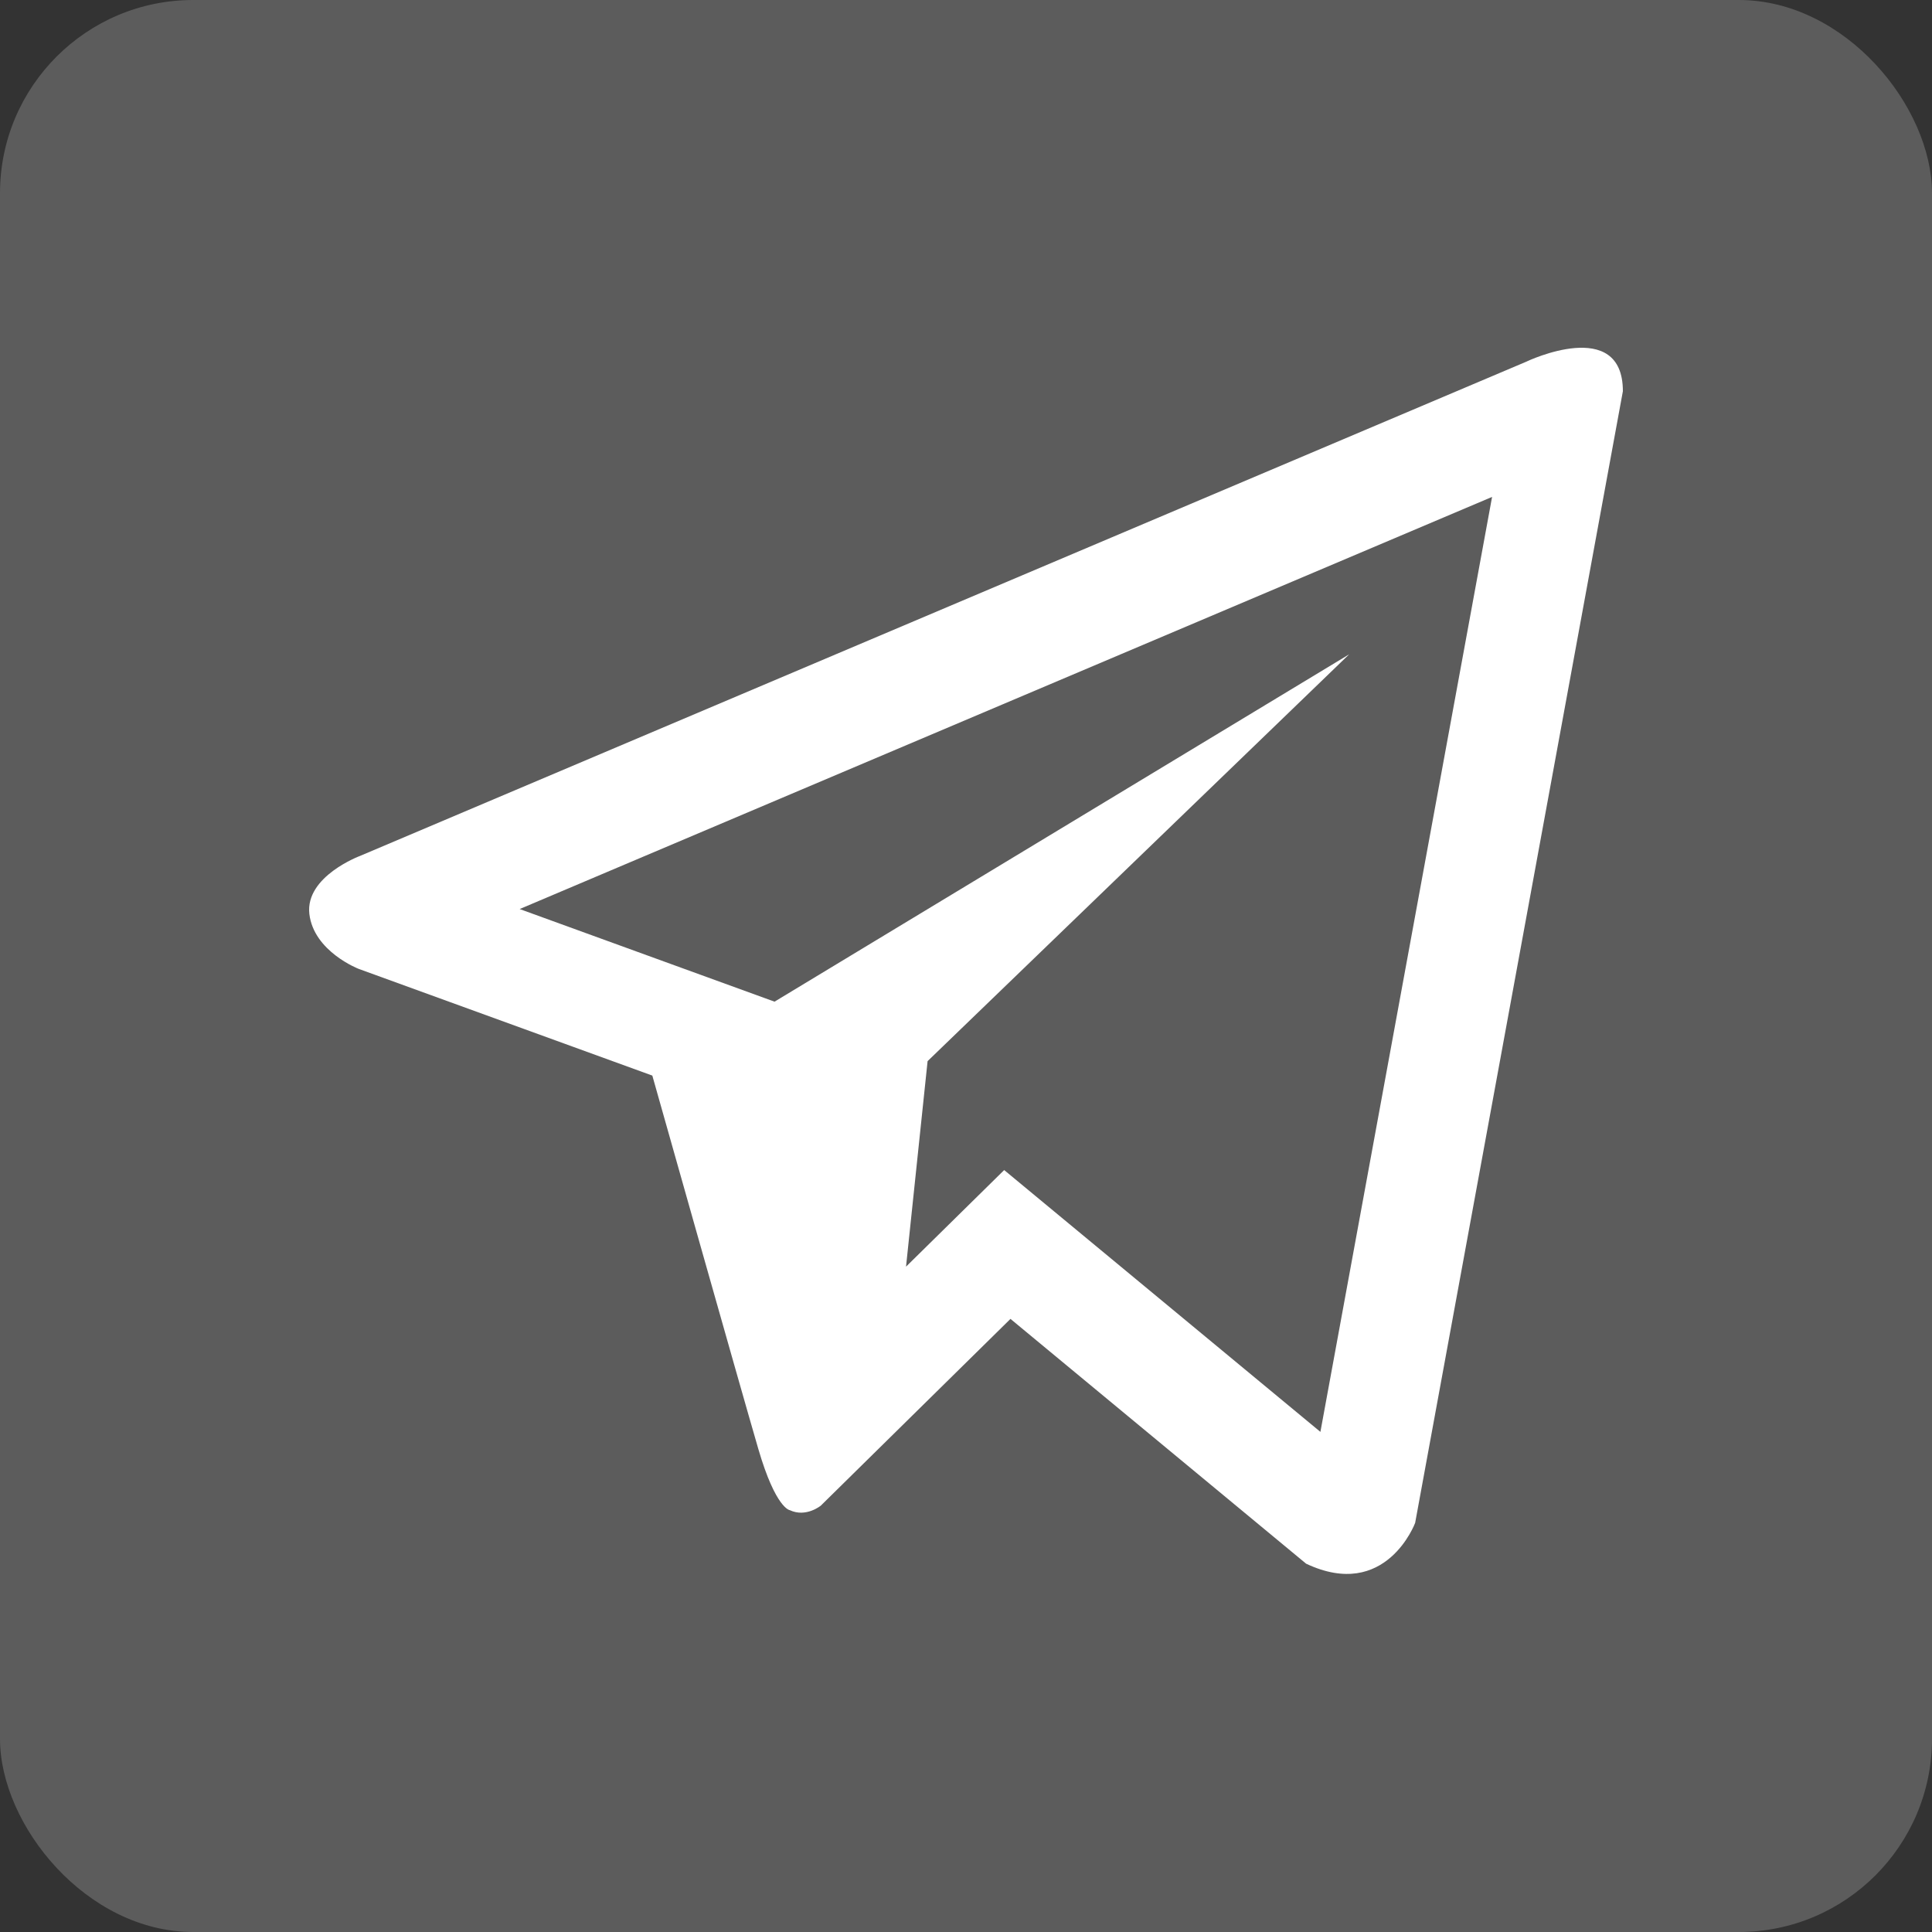 <?xml version="1.0" encoding="UTF-8"?> <svg xmlns="http://www.w3.org/2000/svg" width="50" height="50" viewBox="0 0 50 50" fill="none"><rect x="0" y="0" width="50" height="50" fill="#333333" stroke="none"/> <rect width="50" height="50" rx="5" fill="white" fill-opacity="0.2"></rect> <path d="M39.518 9.353L9.323 22.149C9.323 22.149 7.896 22.677 8.006 23.652C8.12 24.628 9.284 25.075 9.284 25.075L16.882 27.836C16.882 27.836 19.175 35.959 19.627 37.505C20.078 39.046 20.44 39.083 20.44 39.083C20.86 39.28 21.242 38.966 21.242 38.966L26.151 34.133L33.802 40.468C35.871 41.444 36.624 39.412 36.624 39.412L42 10.125C42 8.175 39.518 9.352 39.518 9.352L39.518 9.353ZM34.172 37.057L25.988 30.281L23.448 32.781L24.006 27.462L34.916 16.934L20.045 25.923L13.449 23.526L38.615 12.86L34.172 37.057Z" fill="white"></path> </svg> 